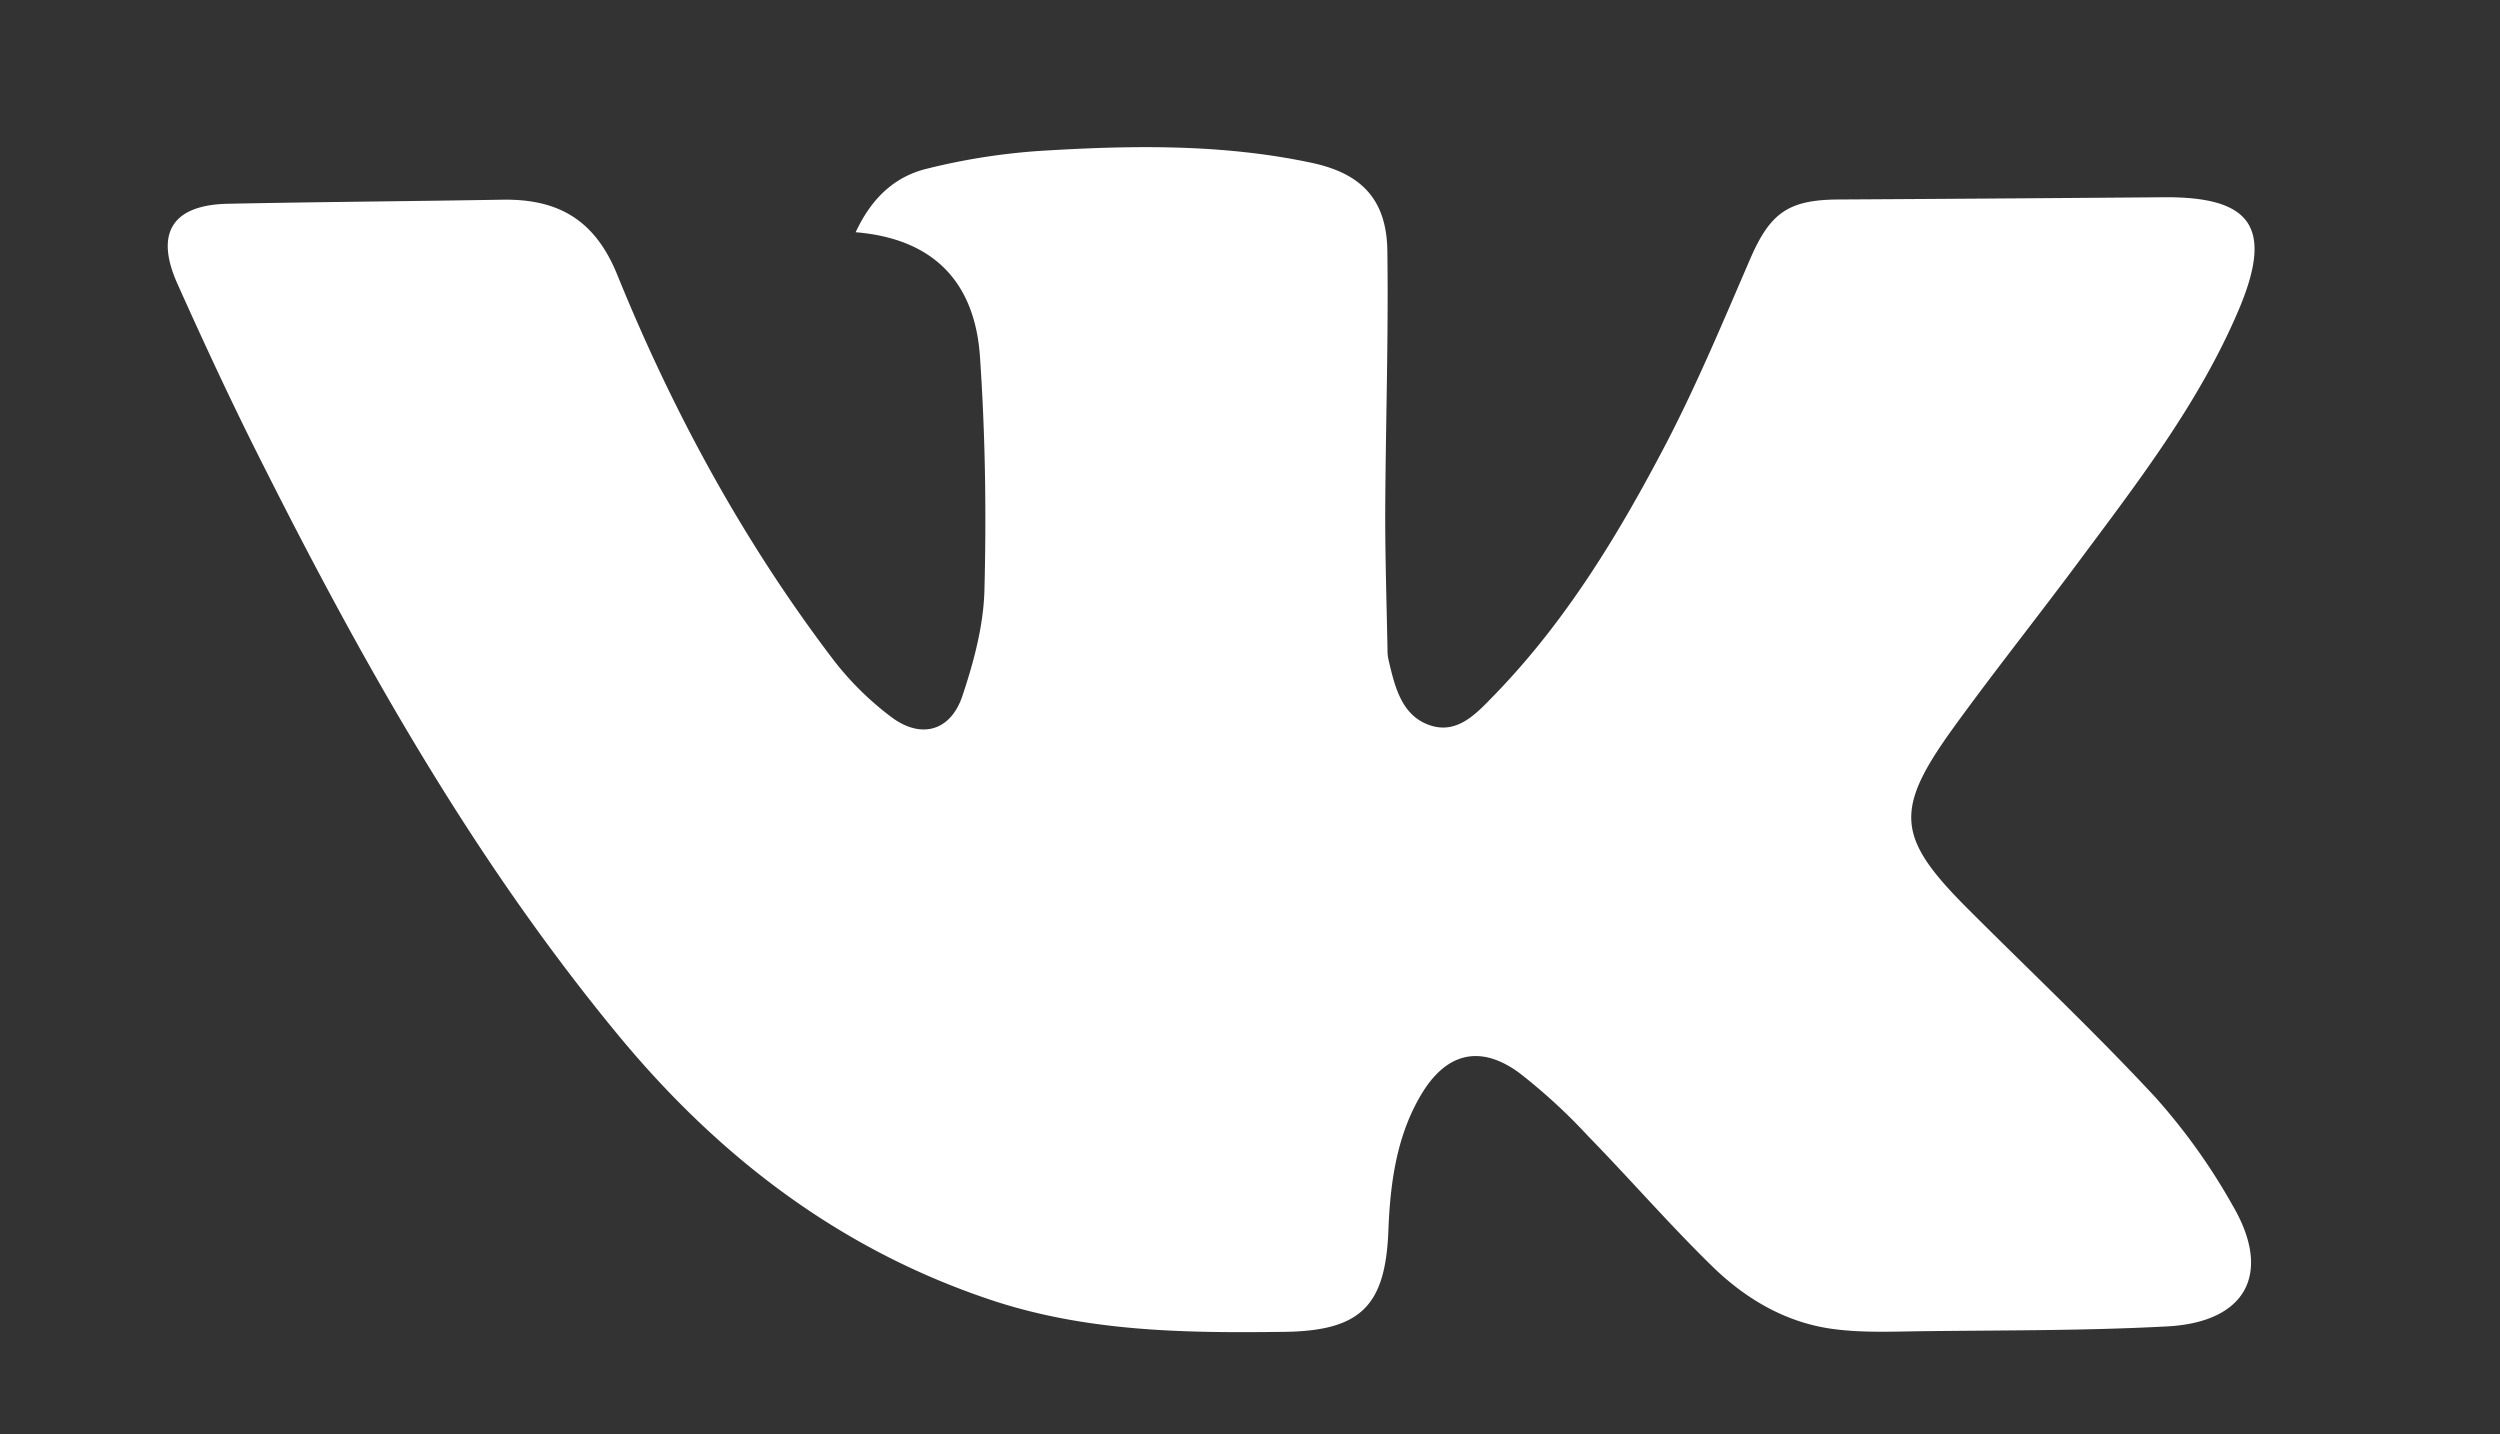 <?xml version="1.0" encoding="UTF-8"?> <svg xmlns="http://www.w3.org/2000/svg" id="Layer_1" data-name="Layer 1" viewBox="0 0 490.99 281.66"><rect x="0" y="0" width="490.99" height="281.66" fill="#333333" stroke="none"/> <defs> <style>.cls-1{fill:#fff;}</style> </defs> <title>icons white</title> <path class="cls-1" d="M168.05,45.61c3.25-7,7.92-11,14-12.48a126.46,126.46,0,0,1,22-3.48C222,28.53,240,28.21,257.71,32c9.74,2.1,14.62,7.25,14.76,17.24.24,17.28-.35,34.57-.42,51.86,0,8.8.28,17.6.45,26.4a8.83,8.83,0,0,0,.18,2c1.23,5.24,2.52,11,8.09,12.92s9.36-2.49,12.8-6c14.14-14.58,24.53-31.83,33.84-49.67,6-11.6,11.07-23.74,16.26-35.76,3.94-9.13,7.47-11.75,17.37-11.81Q393,39,424.9,38.74c17.44-.14,21.63,6,14.72,22.24-7.76,18.21-19.8,33.77-31.5,49.5-8.13,10.94-16.64,21.6-24.62,32.65-11.53,16-11,21.35,2.81,35.19,12.33,12.35,25.06,24.33,36.93,37.11a120,120,0,0,1,15.3,21.42c7.74,13.28,2.59,22.82-12.9,23.65-15.93.85-31.91.75-47.88.94-6,.07-12,.36-17.9-.45-9.14-1.25-17-5.88-23.51-12.22-8.44-8.23-16.19-17.17-24.43-25.62a112.12,112.12,0,0,0-13.54-12.44c-7.64-5.6-14.31-4-19.22,4.19s-6.13,17.52-6.49,26.83c-.57,14.82-5.51,19.65-20.47,19.84-19.64.25-39.13,0-58.1-6.44-29.6-10-53.19-28.2-72.82-52C91.91,167.5,69.68,127.46,49.19,86.36c-5-10.1-9.74-20.35-14.35-30.64-4.46-9.95-1-15.48,9.92-15.7,18-.37,35.91-.49,53.87-.8,10.91-.18,18.18,3.86,22.6,14.75,10.89,26.84,24.69,52.24,42.27,75.39a59.06,59.06,0,0,0,11.6,11.5c5.84,4.35,11.61,2.7,13.91-4.18,2.24-6.69,4.15-13.82,4.33-20.8.39-15.27.17-30.6-.88-45.83C191.5,56,183.94,46.93,168.05,45.61Z"></path> </svg> 